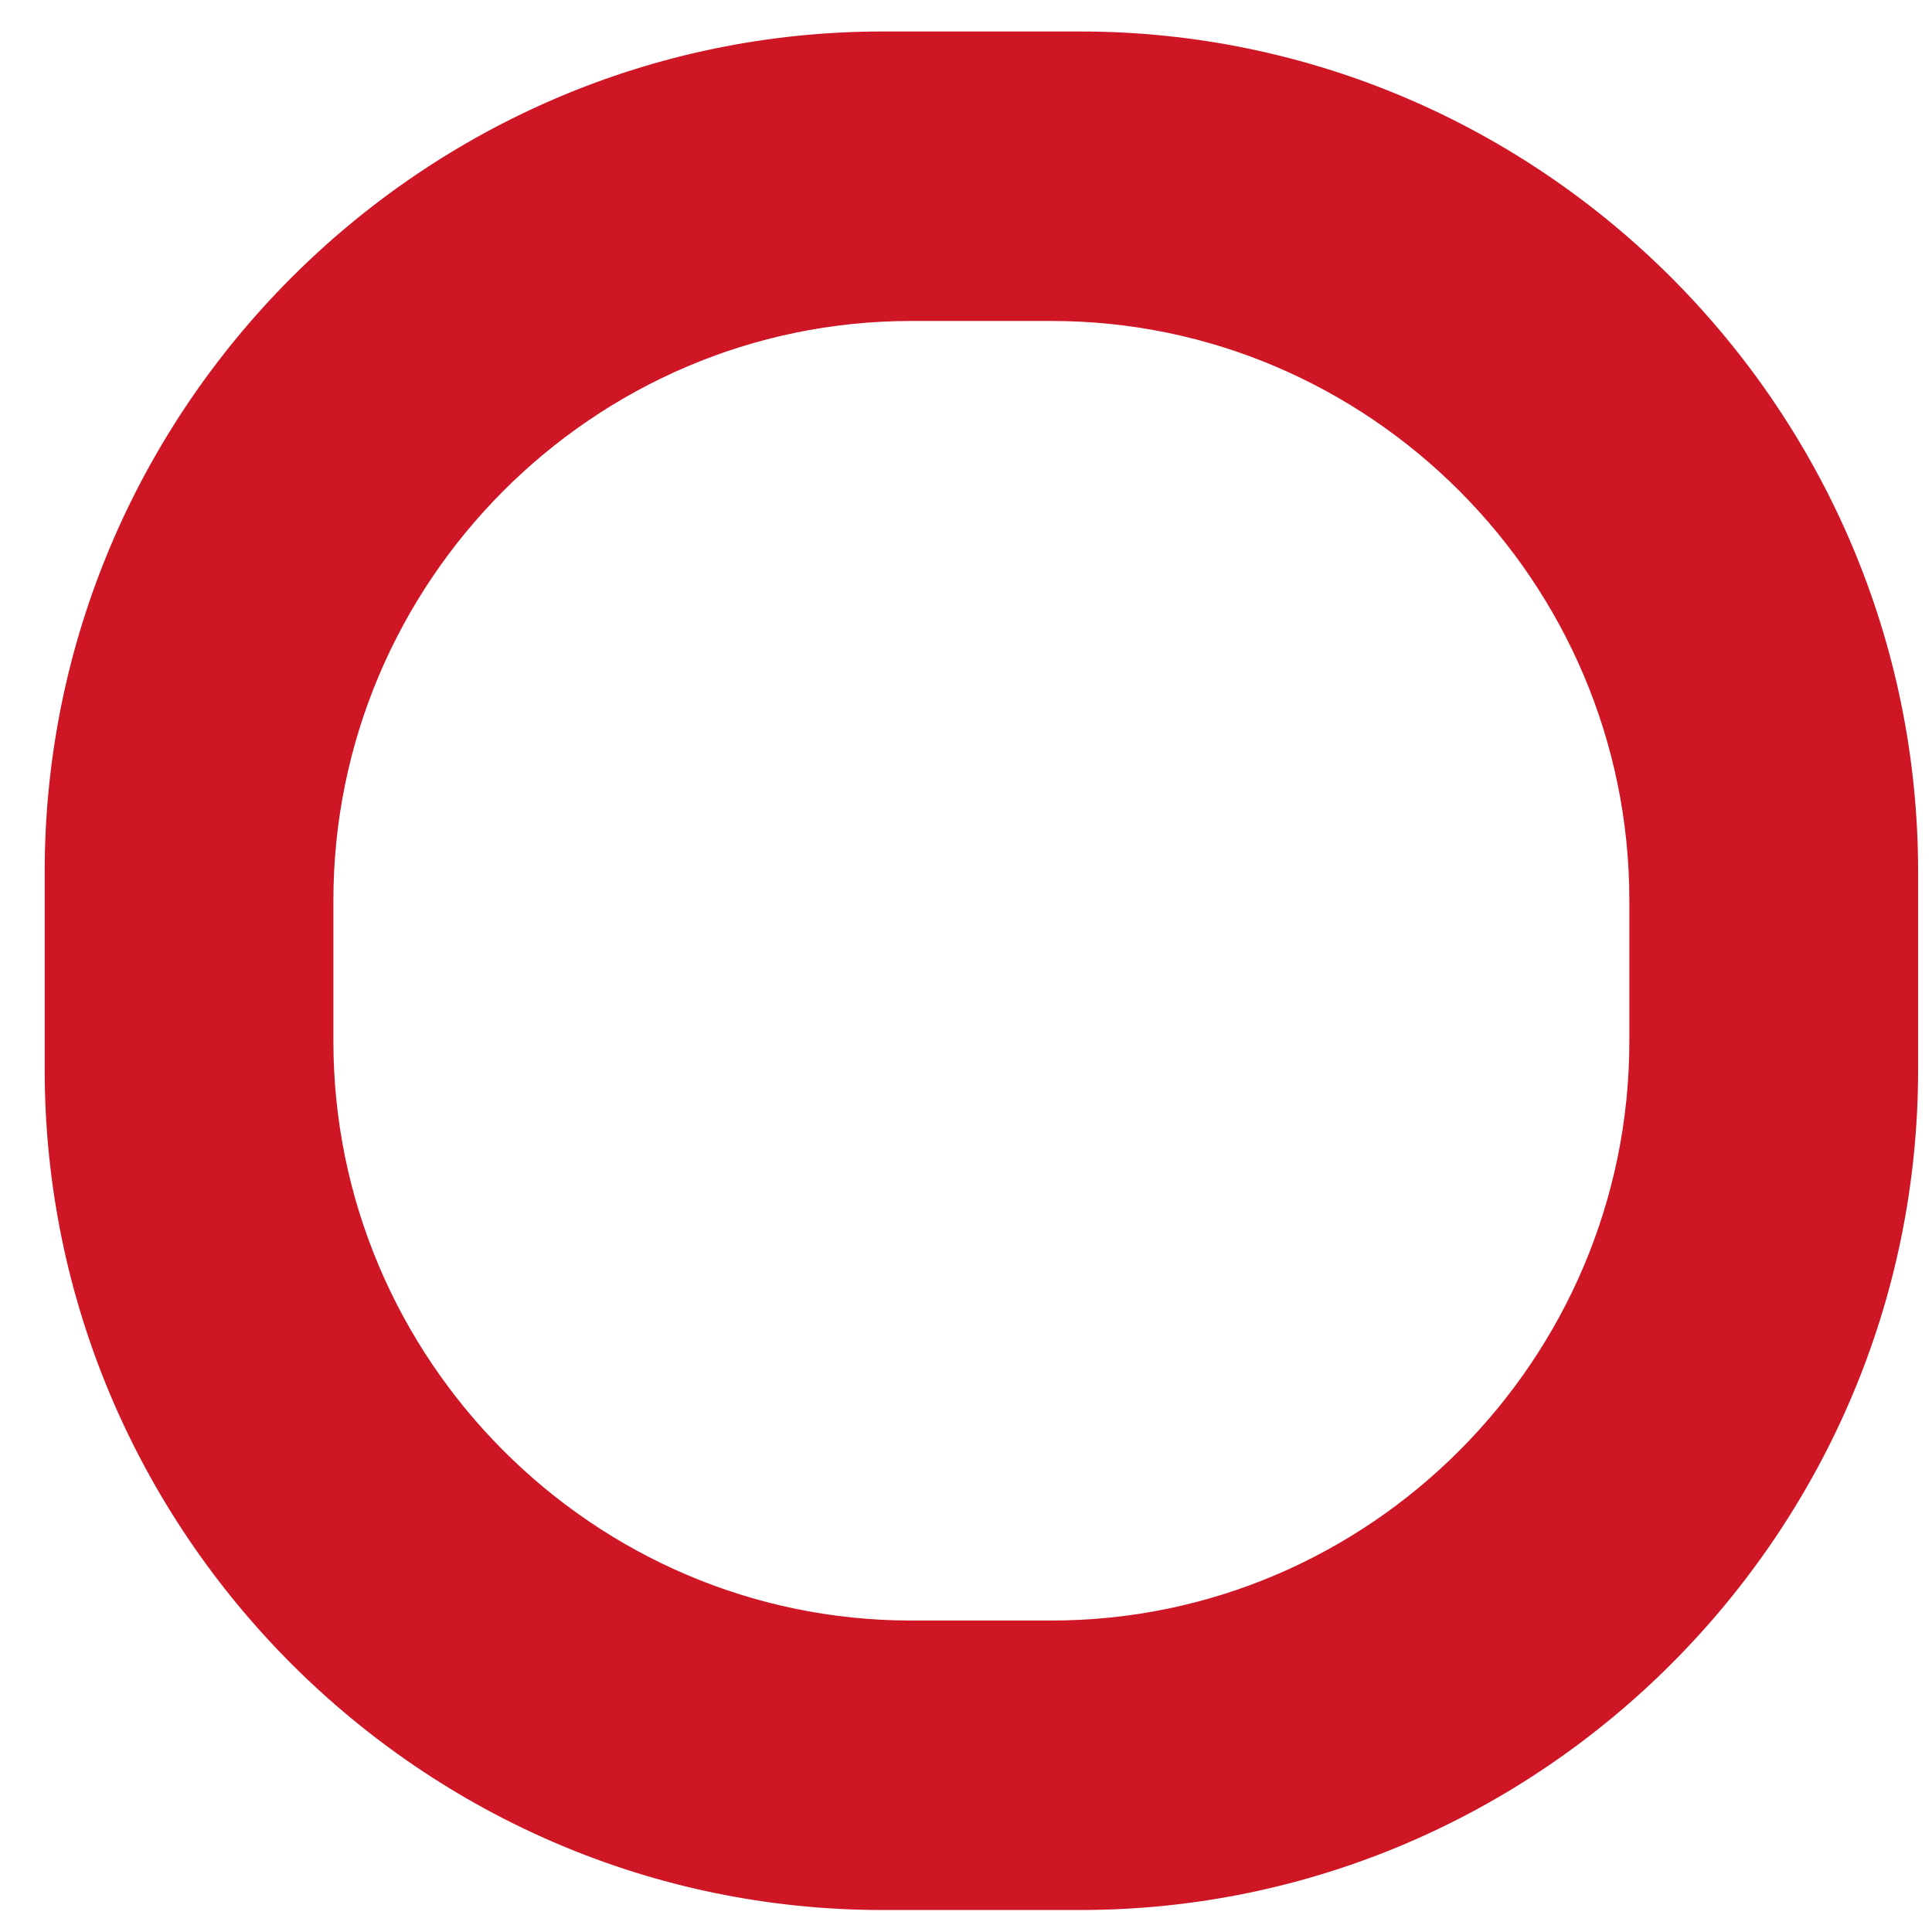 <?xml version="1.0" encoding="UTF-8"?> <svg xmlns="http://www.w3.org/2000/svg" width="37" height="37" viewBox="0 0 37 37" fill="none"><path fill-rule="evenodd" clip-rule="evenodd" d="M16.902 0.806H20.687C29.402 0.806 36.531 7.955 36.531 16.693V20.489C36.531 29.227 29.402 36.376 20.687 36.376H16.902C8.188 36.376 1.059 29.227 1.059 20.489V16.693C1.059 7.955 8.188 0.806 16.902 0.806ZM17.449 5.944H20.14C26.337 5.944 31.407 11.028 31.407 17.242V19.941C31.407 26.154 26.337 31.238 20.14 31.238H17.449C11.252 31.238 6.182 26.154 6.182 19.941V17.242C6.182 11.028 11.252 5.944 17.449 5.944Z" fill="#CF1625" stroke="#CF1625" stroke-width="0.406" stroke-miterlimit="10"></path></svg> 